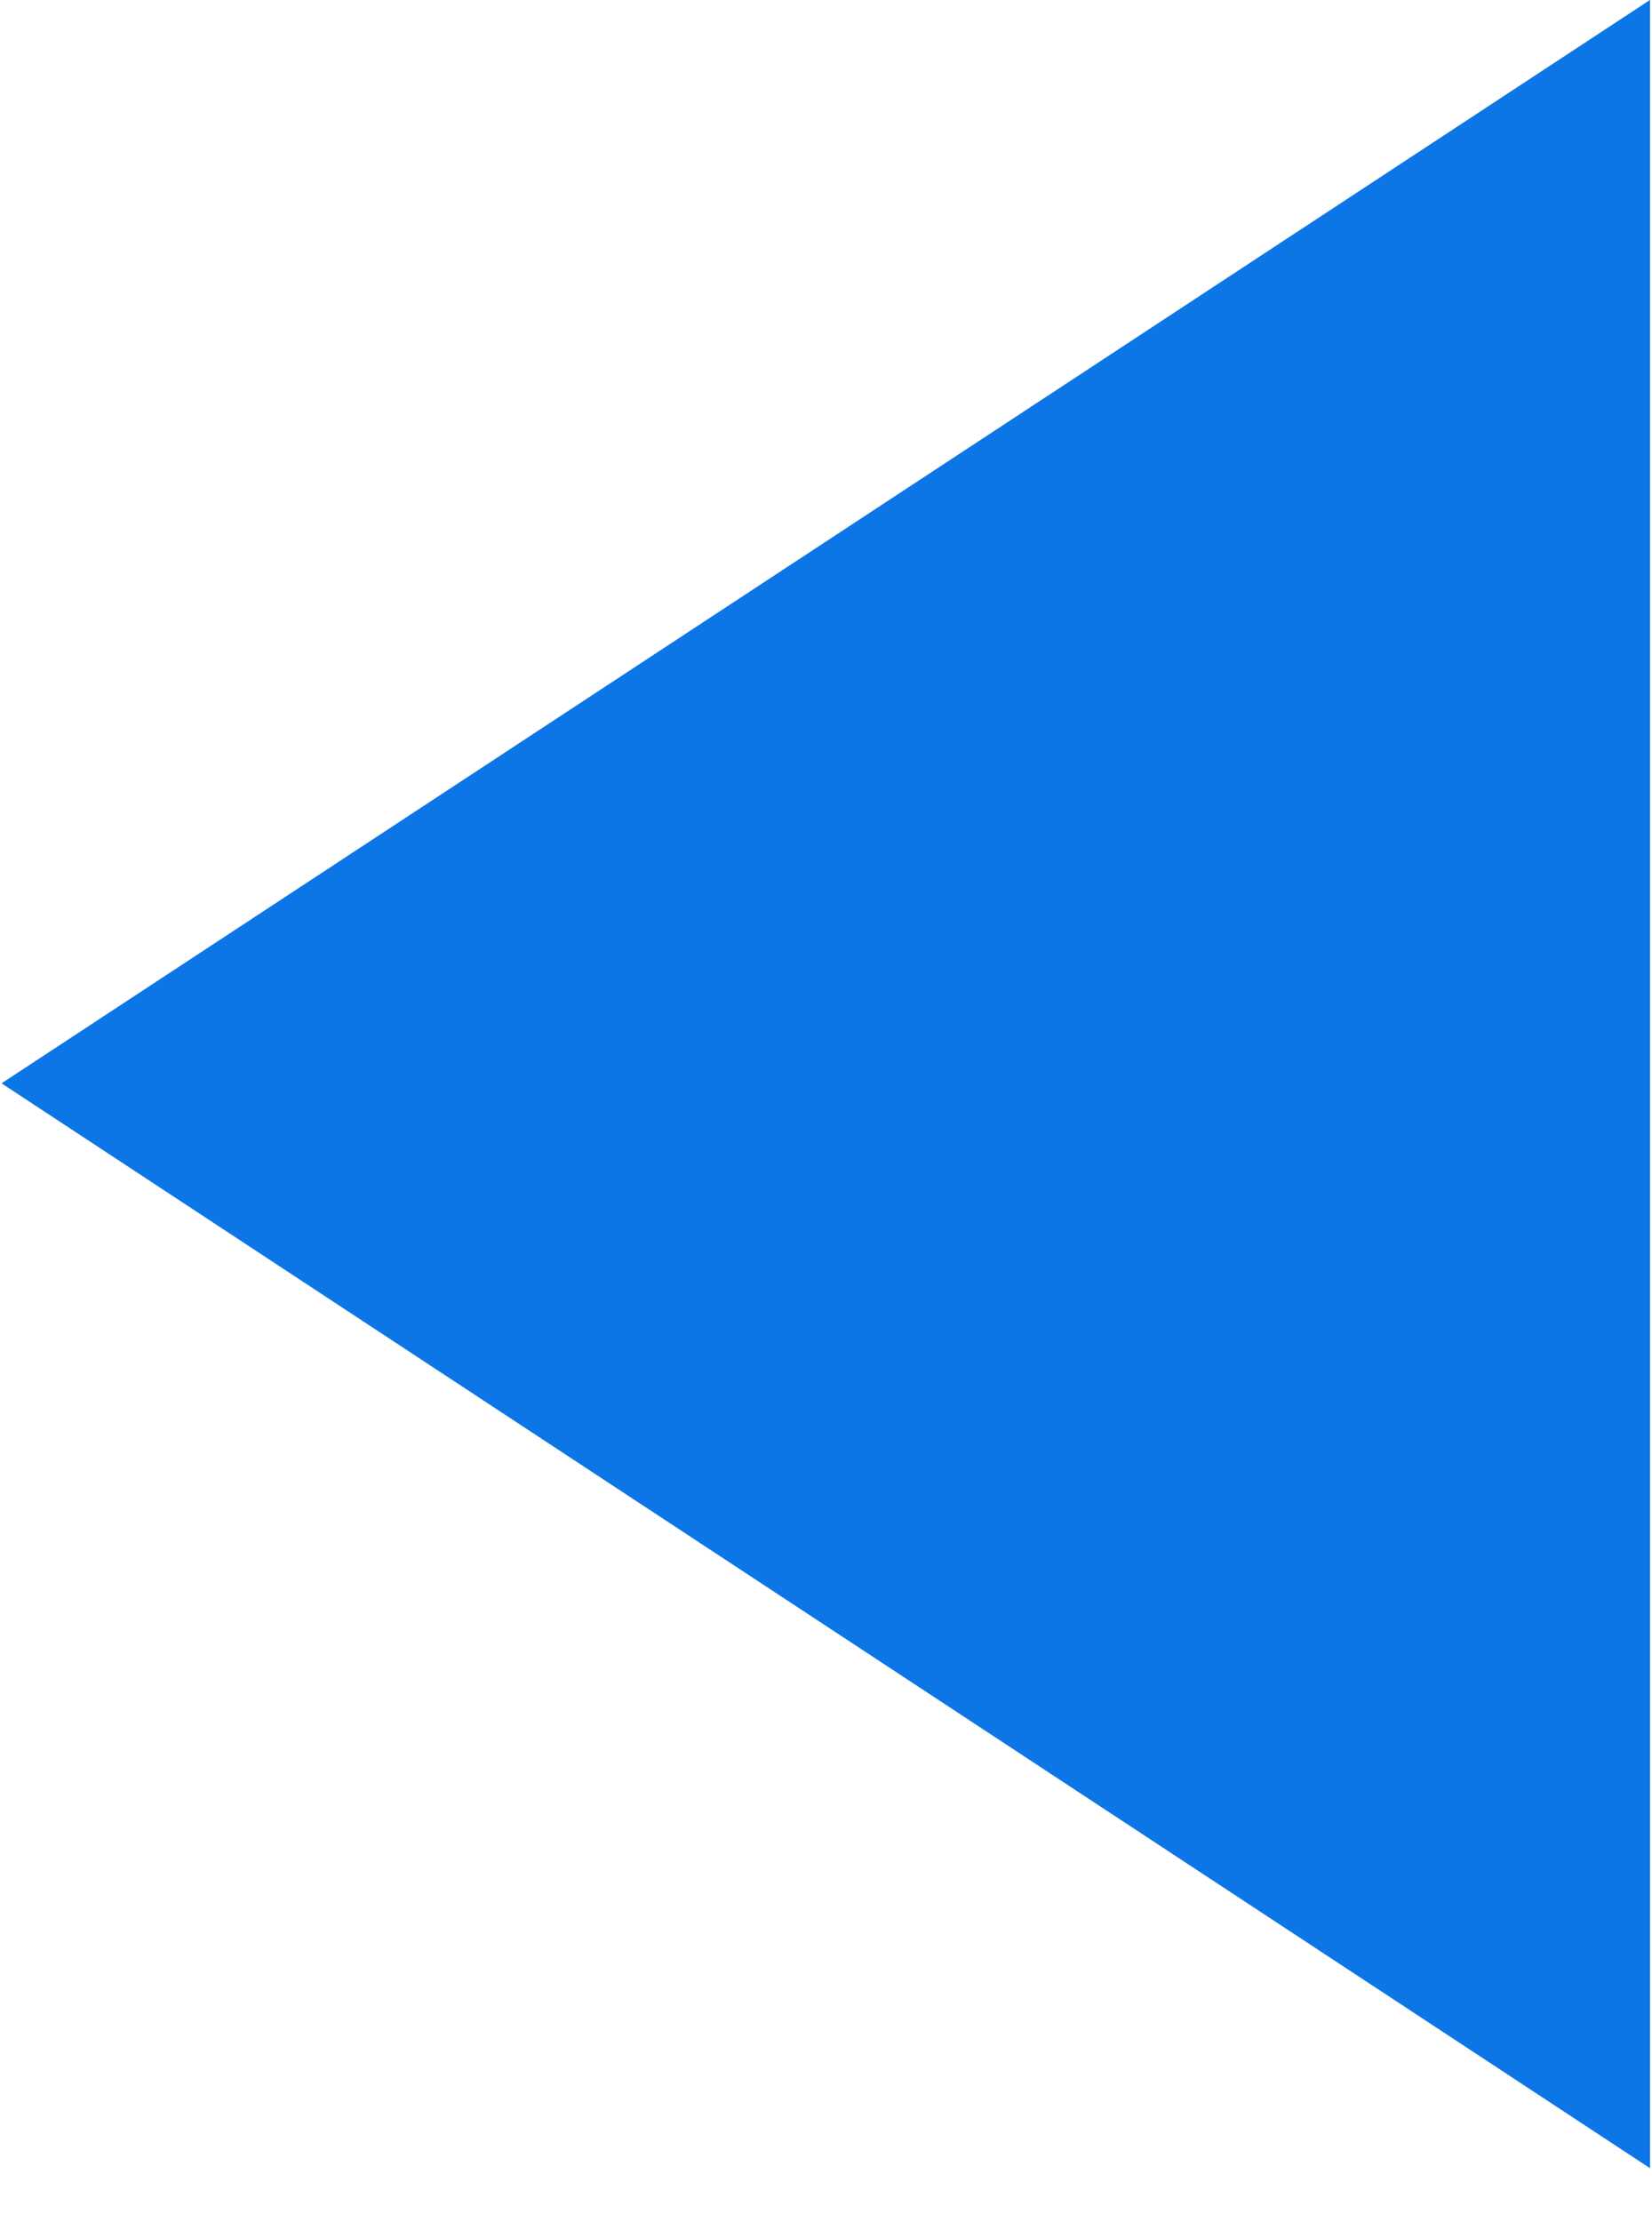 <?xml version="1.0" encoding="UTF-8"?> <svg xmlns="http://www.w3.org/2000/svg" width="29" height="39" viewBox="0 0 29 39" fill="none"> <path d="M28.965 38.055L28.965 -0.001L0.027 19.014L28.965 38.055Z" fill="#0D76E6"></path> </svg> 
